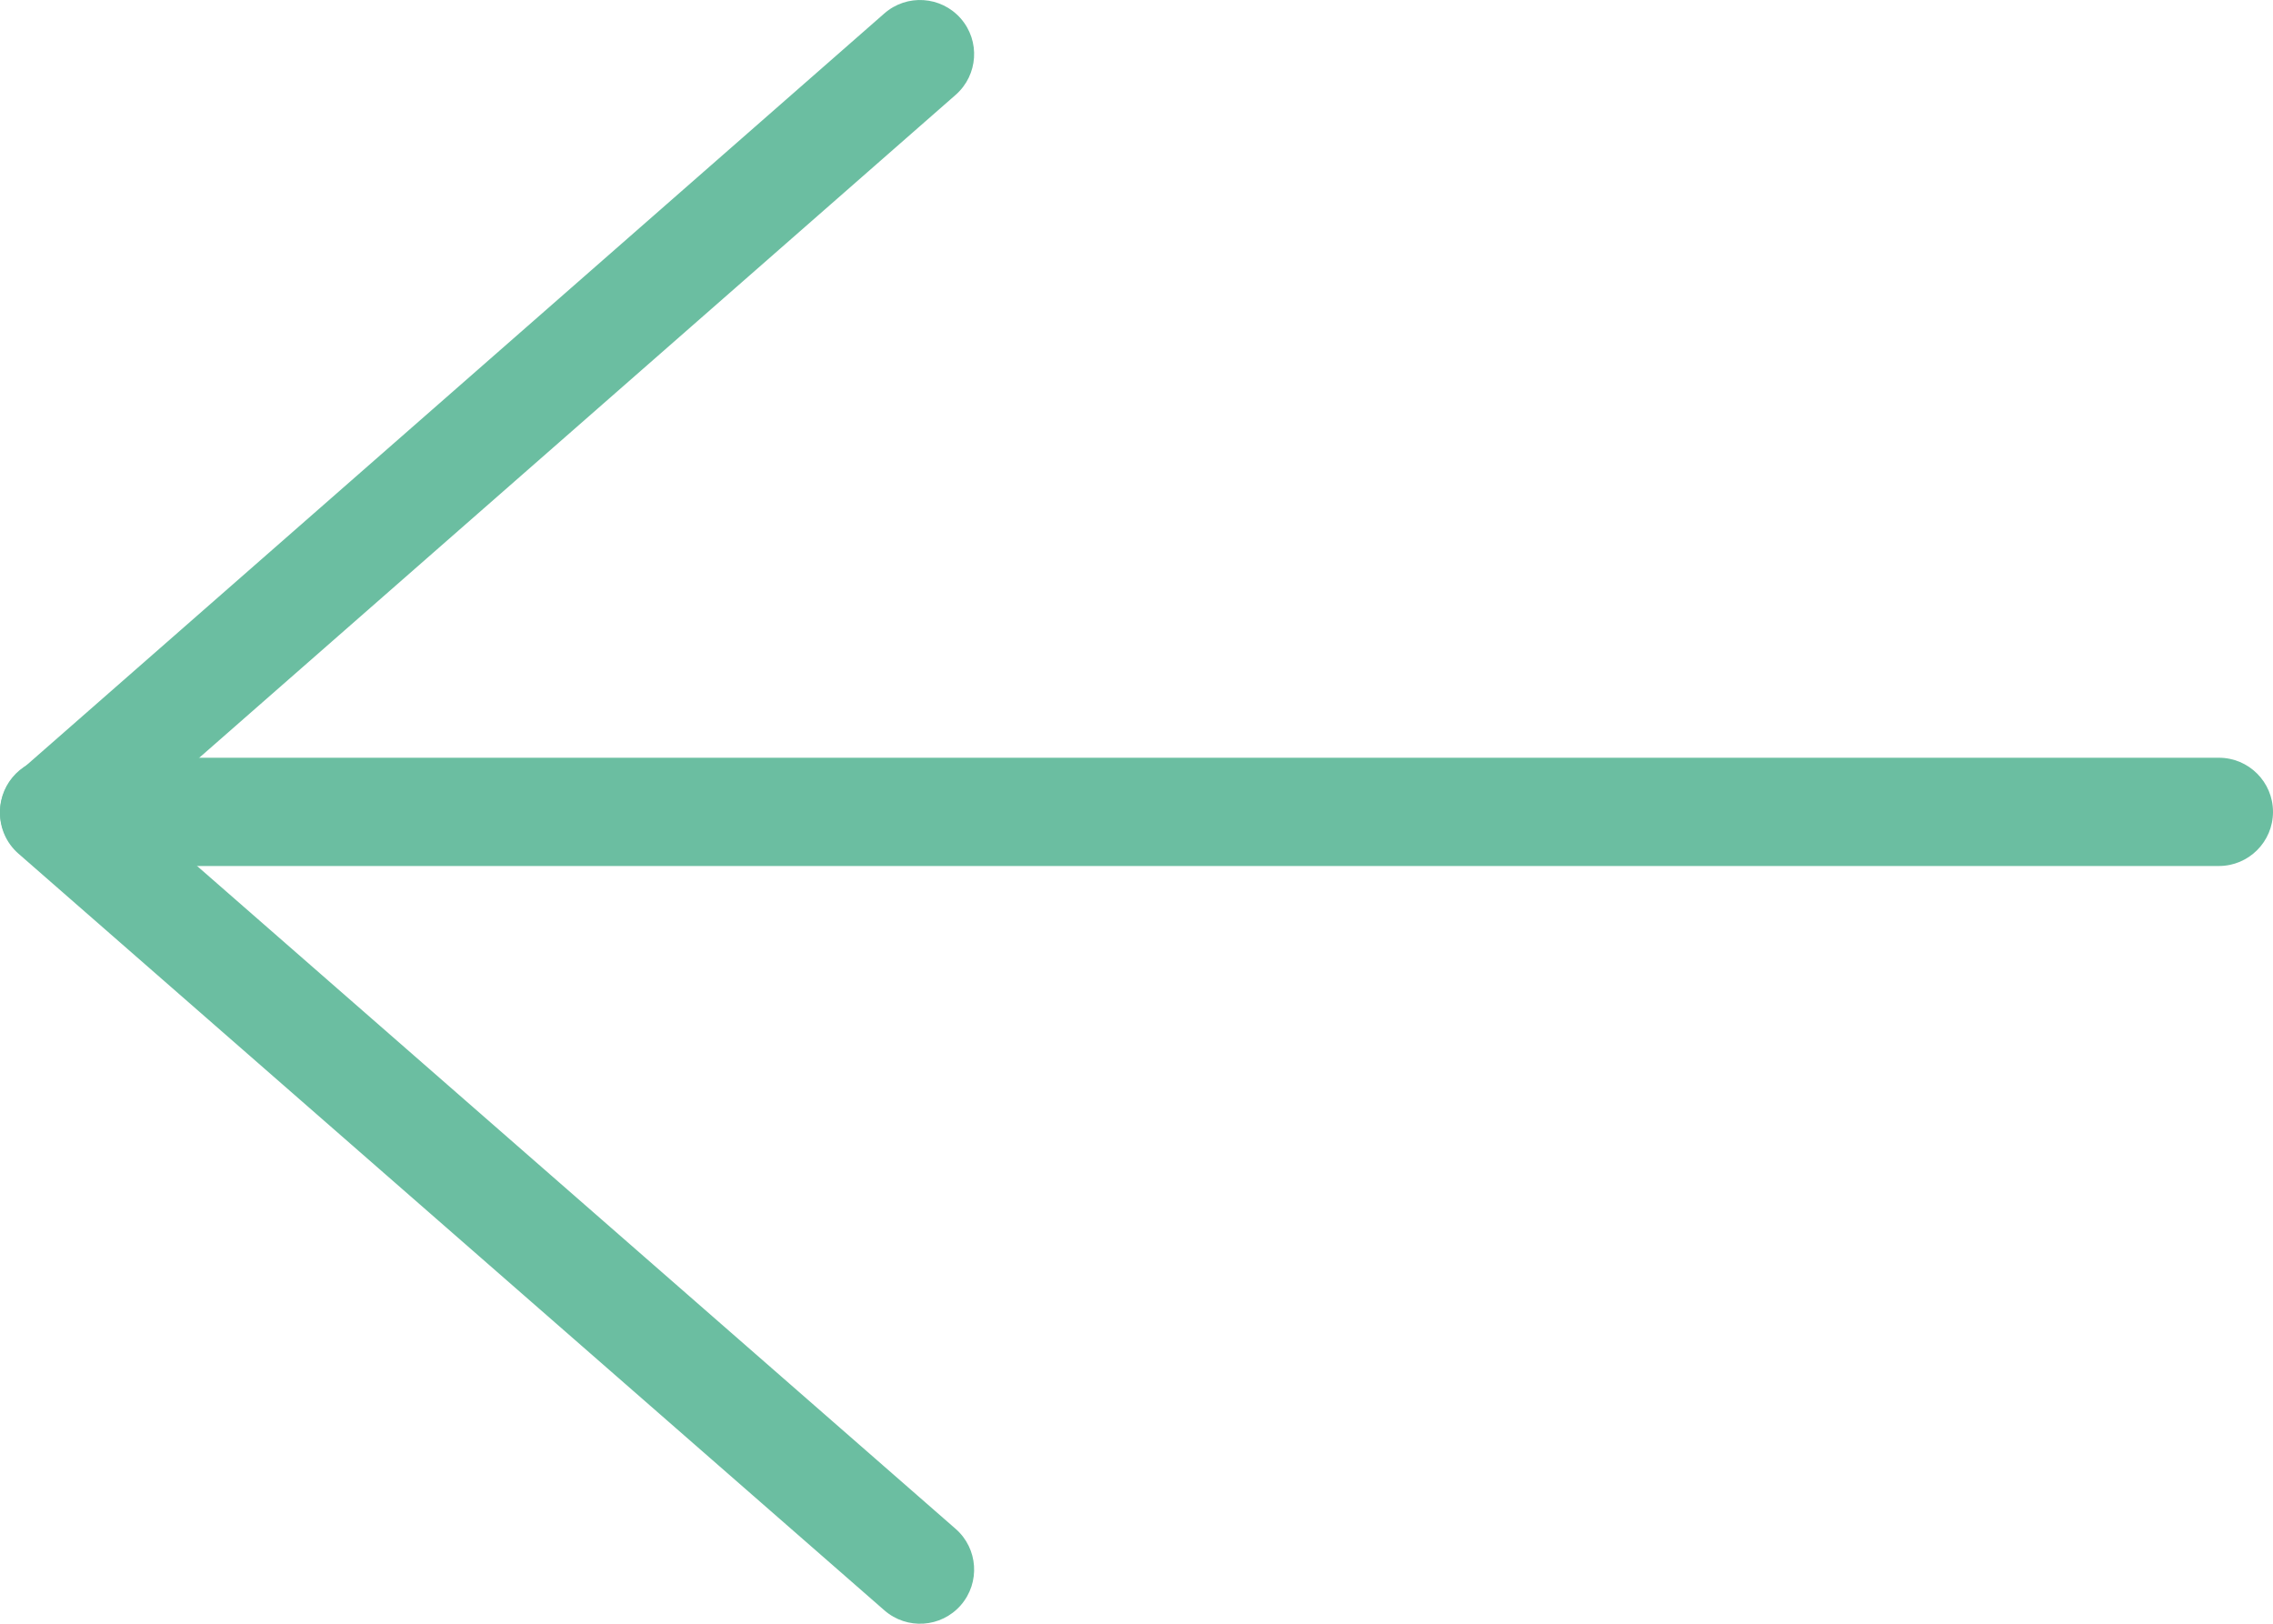 <svg width="42" height="30" viewBox="0 0 42 30" fill="none" xmlns="http://www.w3.org/2000/svg">
<path fill-rule="evenodd" clip-rule="evenodd" d="M41 14L1 14C0.448 14 0 14.448 0 15C0 15.552 0.448 16 1 16L41 16C41.552 16 42 15.552 42 15C42 14.448 41.552 14 41 14Z" fill="#6BBEA1"/>
<path fill-rule="evenodd" clip-rule="evenodd" d="M17.659 1.752C18.074 1.388 18.116 0.756 17.752 0.341C17.388 -0.074 16.756 -0.116 16.341 0.248L0.341 14.268C-0.114 14.666 -0.114 15.375 0.342 15.773L16.342 29.753C16.758 30.116 17.39 30.074 17.753 29.658C18.116 29.242 18.074 28.61 17.658 28.247L2.519 15.019L17.659 1.752Z" fill="#6BBEA1"/>
</svg>
